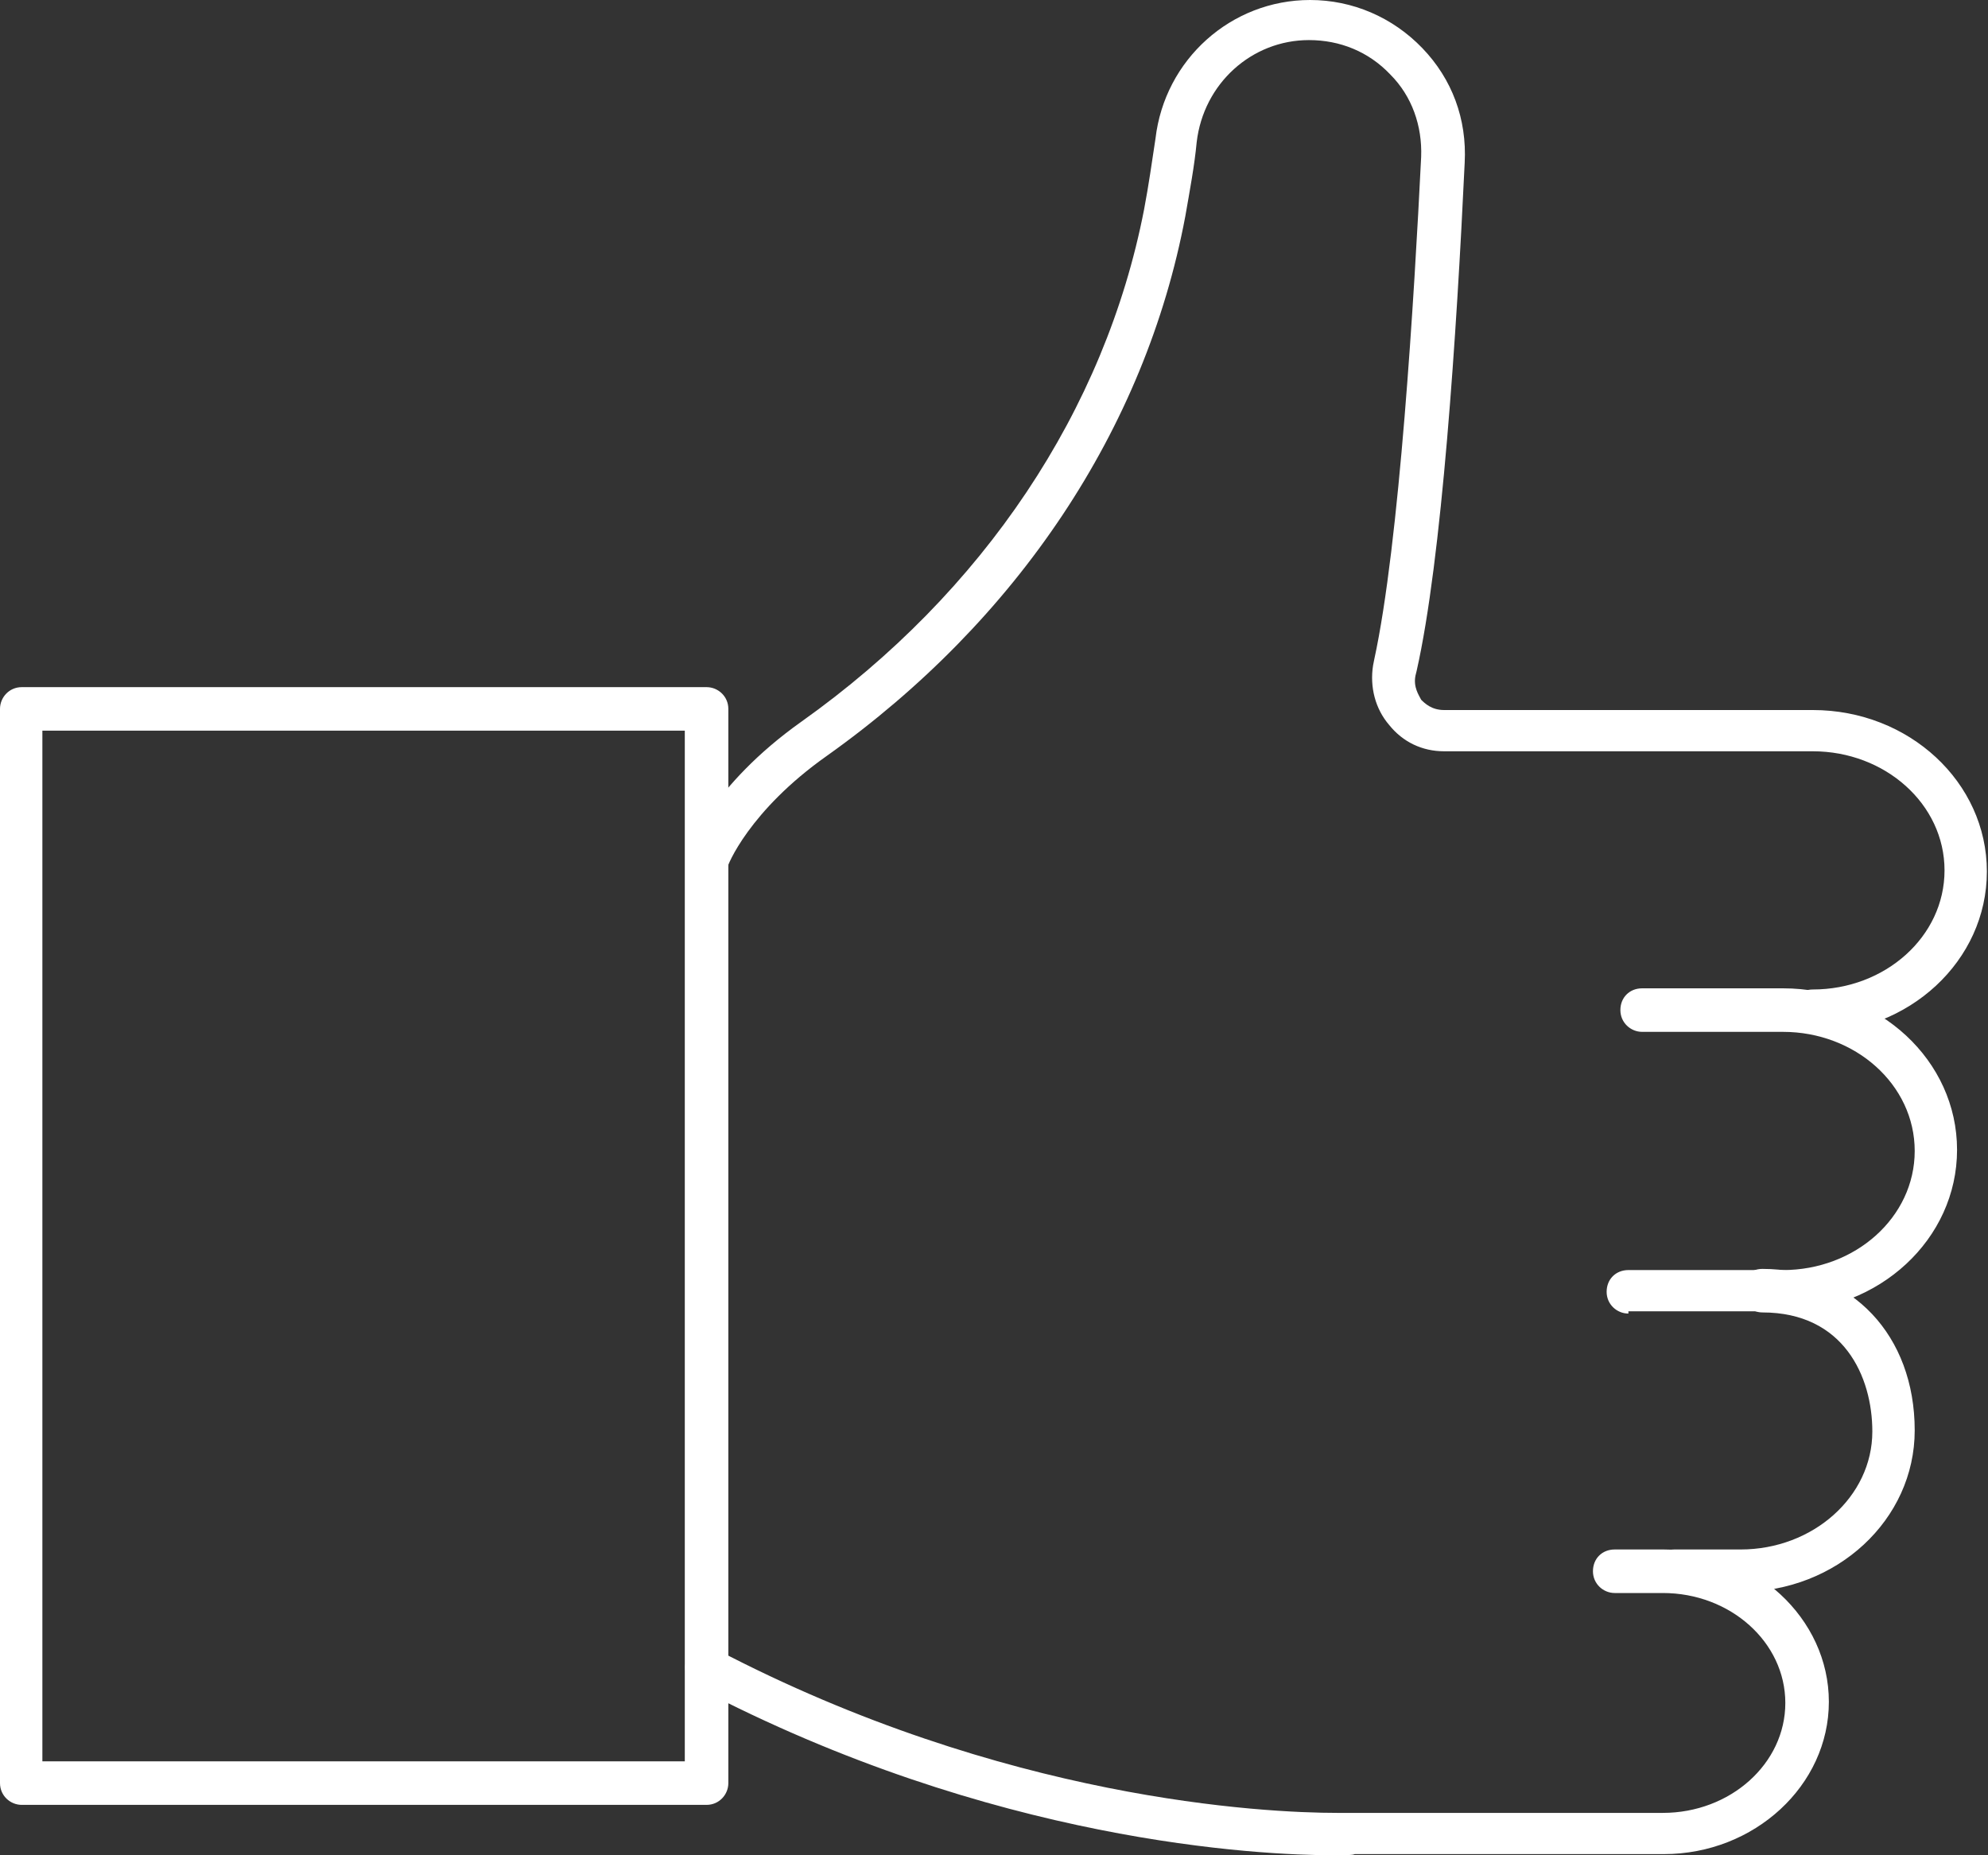 <svg width="60" height="56" viewBox="0 0 60 56" fill="none" xmlns="http://www.w3.org/2000/svg">
<rect x="0" y="0" width="60" height="56" fill="#333333" stroke="none"/>
<path d="M0.657 54.479C0.311 54.479 0 54.202 0 53.822V21.398C0 21.052 0.276 20.741 0.657 20.741H21.325C21.671 20.741 21.982 21.017 21.982 21.398V53.822C21.982 54.168 21.705 54.479 21.325 54.479H0.657ZM1.279 53.165H20.668V22.054H1.279V53.165Z" fill="white"/>
<path d="M49.147 39.649C48.801 39.649 48.49 39.373 48.49 38.993C48.49 38.612 48.767 38.336 49.147 38.336H53.813C55.99 38.336 57.788 36.746 57.788 34.741C57.788 32.736 55.99 31.146 53.813 31.146H49.562C49.216 31.146 48.905 30.869 48.905 30.489C48.905 30.109 49.181 29.832 49.562 29.832H53.813C56.716 29.832 59.066 32.01 59.066 34.706C59.066 37.403 56.716 39.58 53.813 39.58H49.147V39.649Z" fill="white"/>
<path d="M50.53 48.084C50.184 48.084 49.873 47.807 49.873 47.427C49.873 47.047 50.15 46.77 50.53 46.77H52.534C54.712 46.77 56.509 45.18 56.509 43.21C56.509 41.551 55.645 39.615 53.191 39.615C52.845 39.615 52.534 39.338 52.534 38.958C52.534 38.578 52.811 38.301 53.191 38.301C55.887 38.301 57.788 40.306 57.788 43.175C57.788 45.872 55.438 48.049 52.534 48.049H50.53V48.084Z" fill="white"/>
<path d="M40.266 56C38.019 56 29.966 55.62 21.014 50.919C20.876 50.849 20.738 50.711 20.703 50.538C20.669 50.365 20.669 50.193 20.738 50.054C20.842 49.847 21.084 49.709 21.291 49.709C21.395 49.709 21.498 49.743 21.602 49.778C30.312 54.341 38.157 54.721 40.369 54.721C40.646 54.721 40.819 54.721 40.819 54.721H50.185C52.224 54.721 53.883 53.235 53.883 51.403C53.883 49.57 52.224 48.084 50.185 48.084H48.733C48.388 48.084 48.077 47.807 48.077 47.427C48.077 47.047 48.353 46.77 48.733 46.77H50.219C52.95 46.77 55.197 48.844 55.197 51.368C55.197 53.891 52.95 55.965 50.219 55.965H40.888C40.819 56 40.611 56 40.266 56Z" fill="white"/>
<path d="M54.713 31.18C54.367 31.18 54.056 30.904 54.056 30.523C54.056 30.143 54.333 29.867 54.713 29.867C56.89 29.867 58.688 28.276 58.688 26.272C58.688 24.267 56.89 22.677 54.713 22.677H43.584C42.927 22.677 42.34 22.4 41.925 21.881C41.51 21.398 41.337 20.741 41.441 20.084L41.475 19.911C42.236 16.42 42.685 8.919 42.892 4.736C42.927 3.802 42.616 2.904 41.959 2.247C41.303 1.556 40.439 1.21 39.505 1.21C37.777 1.21 36.326 2.523 36.118 4.286C36.049 5.012 35.911 5.738 35.773 6.533C34.563 12.963 30.692 18.736 24.955 22.815C22.605 24.474 21.948 26.133 21.948 26.203C21.844 26.479 21.602 26.652 21.326 26.652C21.257 26.652 21.188 26.652 21.118 26.617C20.773 26.514 20.6 26.133 20.738 25.788C20.738 25.684 21.464 23.714 24.194 21.778C29.69 17.872 33.353 12.375 34.529 6.326C34.667 5.6 34.77 4.874 34.874 4.183C35.151 1.798 37.155 0 39.54 0C40.819 0 42.029 0.519 42.927 1.452C43.826 2.385 44.275 3.595 44.206 4.909C43.964 10.059 43.515 16.904 42.754 20.257L42.72 20.395C42.651 20.741 42.823 20.983 42.892 21.121C42.996 21.225 43.204 21.432 43.584 21.432H54.713C57.616 21.432 59.966 23.61 59.966 26.306C59.966 29.003 57.616 31.18 54.713 31.18Z" fill="white"/>
</svg>
